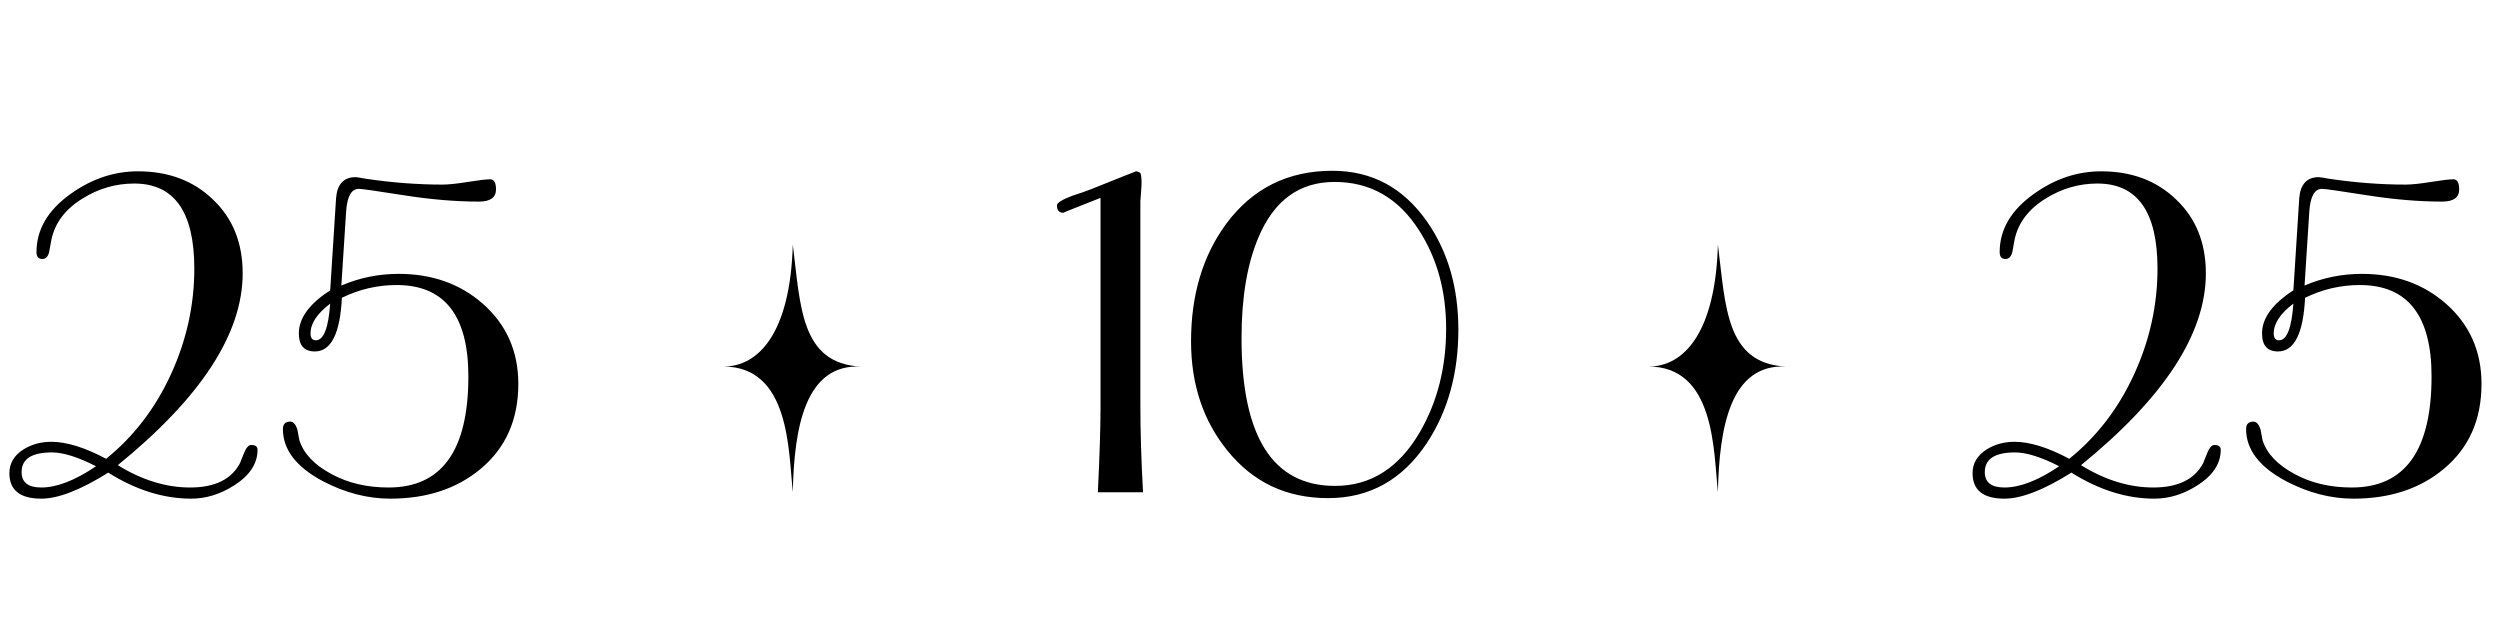 <?xml version="1.0" encoding="UTF-8"?> <svg xmlns="http://www.w3.org/2000/svg" width="227" height="56" viewBox="0 0 227 56" fill="none"><path d="M71.987 44.7C71.59 40.995 71.748 33.29 65.695 33.282C68.876 33.286 71.757 30.251 71.987 22.213C72.687 27.805 72.692 33.017 78.164 33.282C73.136 33.038 72.103 38.758 71.987 44.7Z" fill="black"></path><path d="M155.987 44.7C155.59 40.995 155.748 33.29 149.695 33.282C152.875 33.286 155.757 30.251 155.987 22.213C156.687 27.805 156.692 33.017 162.164 33.282C157.136 33.038 156.103 38.758 155.987 44.7Z" fill="black"></path><path d="M23.386 40.839C23.386 42.094 22.678 43.171 21.263 44.072C20.008 44.876 18.705 45.278 17.354 45.278C14.845 45.278 12.336 44.49 9.827 42.914C7.318 44.49 5.291 45.278 3.747 45.278C1.817 45.278 0.852 44.506 0.852 42.962C0.852 42.061 1.286 41.338 2.155 40.791C2.895 40.34 3.731 40.115 4.664 40.115C6.047 40.115 7.704 40.63 9.634 41.659C12.143 39.633 14.105 37.075 15.521 33.987C16.936 30.899 17.644 27.698 17.644 24.385C17.644 19.238 15.826 16.665 12.191 16.665C10.518 16.665 8.958 17.115 7.511 18.016C5.934 18.981 4.986 20.235 4.664 21.779C4.6 22.133 4.535 22.487 4.471 22.841C4.374 23.291 4.165 23.516 3.844 23.516C3.49 23.516 3.313 23.307 3.313 22.889C3.313 20.83 4.358 19.061 6.449 17.581C8.347 16.23 10.374 15.555 12.529 15.555C15.296 15.555 17.563 16.407 19.333 18.112C21.134 19.817 22.035 22.053 22.035 24.819C22.035 30.288 18.255 36.094 10.695 42.238C12.883 43.589 15.07 44.265 17.258 44.265C19.51 44.265 21.021 43.525 21.794 42.045C21.922 41.724 22.051 41.402 22.18 41.08C22.372 40.63 22.582 40.405 22.807 40.405C23.193 40.405 23.386 40.55 23.386 40.839ZM8.717 42.335C7.076 41.498 5.741 41.08 4.712 41.08C2.879 41.08 1.962 41.675 1.962 42.866C1.962 43.798 2.557 44.265 3.747 44.265C5.162 44.265 6.819 43.622 8.717 42.335ZM47.063 34.856C47.063 38.105 45.922 40.678 43.638 42.576C41.482 44.377 38.748 45.278 35.435 45.278C33.376 45.278 31.333 44.748 29.307 43.686C26.894 42.399 25.688 40.823 25.688 38.957C25.688 38.507 25.913 38.282 26.363 38.282C26.62 38.282 26.83 38.507 26.991 38.957C27.055 39.311 27.119 39.649 27.183 39.971C27.57 41.193 28.551 42.222 30.127 43.059C31.607 43.863 33.328 44.265 35.29 44.265C40.115 44.265 42.528 40.903 42.528 34.18C42.528 28.647 40.356 25.881 36.014 25.881C34.277 25.881 32.62 26.267 31.044 27.039C30.883 30.288 30.062 31.912 28.583 31.912C27.618 31.912 27.135 31.365 27.135 30.272C27.135 28.889 28.084 27.586 29.982 26.363L30.513 18.016C30.609 16.729 31.204 16.085 32.298 16.085C32.395 16.085 32.7 16.134 33.215 16.23C35.596 16.584 37.912 16.761 40.163 16.761C40.71 16.761 41.482 16.681 42.48 16.52C43.477 16.359 44.152 16.279 44.506 16.279C44.86 16.279 45.037 16.584 45.037 17.195C45.037 17.935 44.522 18.305 43.493 18.305C41.37 18.305 39.086 18.112 36.641 17.726C34.196 17.34 32.845 17.147 32.588 17.147C31.912 17.147 31.526 17.823 31.43 19.174L30.995 25.929C32.636 25.221 34.373 24.867 36.207 24.867C39.23 24.867 41.772 25.768 43.831 27.57C45.986 29.468 47.063 31.896 47.063 34.856ZM29.982 27.57C28.792 28.47 28.197 29.371 28.197 30.272C28.197 30.69 28.358 30.899 28.679 30.899C29.387 30.899 29.821 29.789 29.982 27.57ZM103.787 44.699H99.685C99.846 41.386 99.927 38.845 99.927 37.075V17.967C97.642 18.868 96.517 19.318 96.549 19.318C96.163 19.318 95.97 19.093 95.97 18.643C95.97 18.418 96.436 18.128 97.369 17.774C97.98 17.581 98.575 17.372 99.154 17.147C101.792 16.085 103.127 15.555 103.159 15.555C103.256 15.555 103.385 15.603 103.545 15.699C103.642 15.957 103.674 16.375 103.642 16.954C103.578 17.887 103.545 18.321 103.545 18.257V36.641C103.545 39.15 103.626 41.836 103.787 44.699ZM132.419 29.934C132.419 33.891 131.47 37.317 129.572 40.212C127.352 43.557 124.36 45.23 120.597 45.23C116.801 45.23 113.745 43.782 111.429 40.887C109.241 38.185 108.147 34.888 108.147 30.995C108.147 26.781 109.209 23.227 111.332 20.332C113.713 17.115 116.929 15.506 120.983 15.506C124.586 15.506 127.465 17.067 129.62 20.187C131.486 22.889 132.419 26.138 132.419 29.934ZM131.309 29.837C131.309 26.428 130.488 23.452 128.848 20.911C126.982 17.983 124.425 16.52 121.176 16.52C117.991 16.52 115.691 18.192 114.276 21.538C113.246 23.951 112.731 27.007 112.731 30.706C112.731 39.649 115.562 44.12 121.224 44.12C124.473 44.12 127.046 42.48 128.944 39.198C130.521 36.464 131.309 33.344 131.309 29.837ZM201.643 40.839C201.643 42.094 200.936 43.171 199.52 44.072C198.266 44.876 196.963 45.278 195.612 45.278C193.103 45.278 190.593 44.49 188.084 42.914C185.575 44.49 183.548 45.278 182.004 45.278C180.074 45.278 179.109 44.506 179.109 42.962C179.109 42.061 179.544 41.338 180.412 40.791C181.152 40.34 181.988 40.115 182.921 40.115C184.304 40.115 185.961 40.63 187.891 41.659C190.4 39.633 192.363 37.075 193.778 33.987C195.193 30.899 195.901 27.698 195.901 24.385C195.901 19.238 194.084 16.665 190.449 16.665C188.776 16.665 187.216 17.115 185.768 18.016C184.192 18.981 183.243 20.235 182.921 21.779C182.857 22.133 182.793 22.487 182.728 22.841C182.632 23.291 182.423 23.516 182.101 23.516C181.747 23.516 181.57 23.307 181.57 22.889C181.57 20.83 182.616 19.061 184.707 17.581C186.604 16.23 188.631 15.555 190.786 15.555C193.553 15.555 195.821 16.407 197.59 18.112C199.391 19.817 200.292 22.053 200.292 24.819C200.292 30.288 196.512 36.094 188.953 42.238C191.14 43.589 193.328 44.265 195.515 44.265C197.767 44.265 199.279 43.525 200.051 42.045C200.18 41.724 200.308 41.402 200.437 41.08C200.63 40.63 200.839 40.405 201.064 40.405C201.45 40.405 201.643 40.55 201.643 40.839ZM186.974 42.335C185.334 41.498 183.999 41.08 182.969 41.08C181.136 41.08 180.219 41.675 180.219 42.866C180.219 43.798 180.814 44.265 182.004 44.265C183.42 44.265 185.076 43.622 186.974 42.335ZM225.321 34.856C225.321 38.105 224.179 40.678 221.895 42.576C219.74 44.377 217.005 45.278 213.692 45.278C211.633 45.278 209.591 44.748 207.564 43.686C205.151 42.399 203.945 40.823 203.945 38.957C203.945 38.507 204.17 38.282 204.621 38.282C204.878 38.282 205.087 38.507 205.248 38.957C205.312 39.311 205.377 39.649 205.441 39.971C205.827 41.193 206.808 42.222 208.384 43.059C209.864 43.863 211.585 44.265 213.547 44.265C218.373 44.265 220.785 40.903 220.785 34.18C220.785 28.647 218.614 25.881 214.271 25.881C212.534 25.881 210.877 26.267 209.301 27.039C209.14 30.288 208.32 31.912 206.84 31.912C205.875 31.912 205.393 31.365 205.393 30.272C205.393 28.889 206.342 27.586 208.239 26.363L208.77 18.016C208.867 16.729 209.462 16.085 210.556 16.085C210.652 16.085 210.958 16.134 211.472 16.23C213.853 16.584 216.169 16.761 218.421 16.761C218.968 16.761 219.74 16.681 220.737 16.52C221.734 16.359 222.41 16.279 222.764 16.279C223.117 16.279 223.294 16.584 223.294 17.195C223.294 17.935 222.78 18.305 221.75 18.305C219.627 18.305 217.343 18.112 214.898 17.726C212.454 17.34 211.102 17.147 210.845 17.147C210.17 17.147 209.784 17.823 209.687 19.174L209.253 25.929C210.893 25.221 212.63 24.867 214.464 24.867C217.488 24.867 220.029 25.768 222.088 27.57C224.243 29.468 225.321 31.896 225.321 34.856ZM208.239 27.57C207.049 28.47 206.454 29.371 206.454 30.272C206.454 30.69 206.615 30.899 206.937 30.899C207.644 30.899 208.079 29.789 208.239 27.57Z" fill="black"></path></svg> 